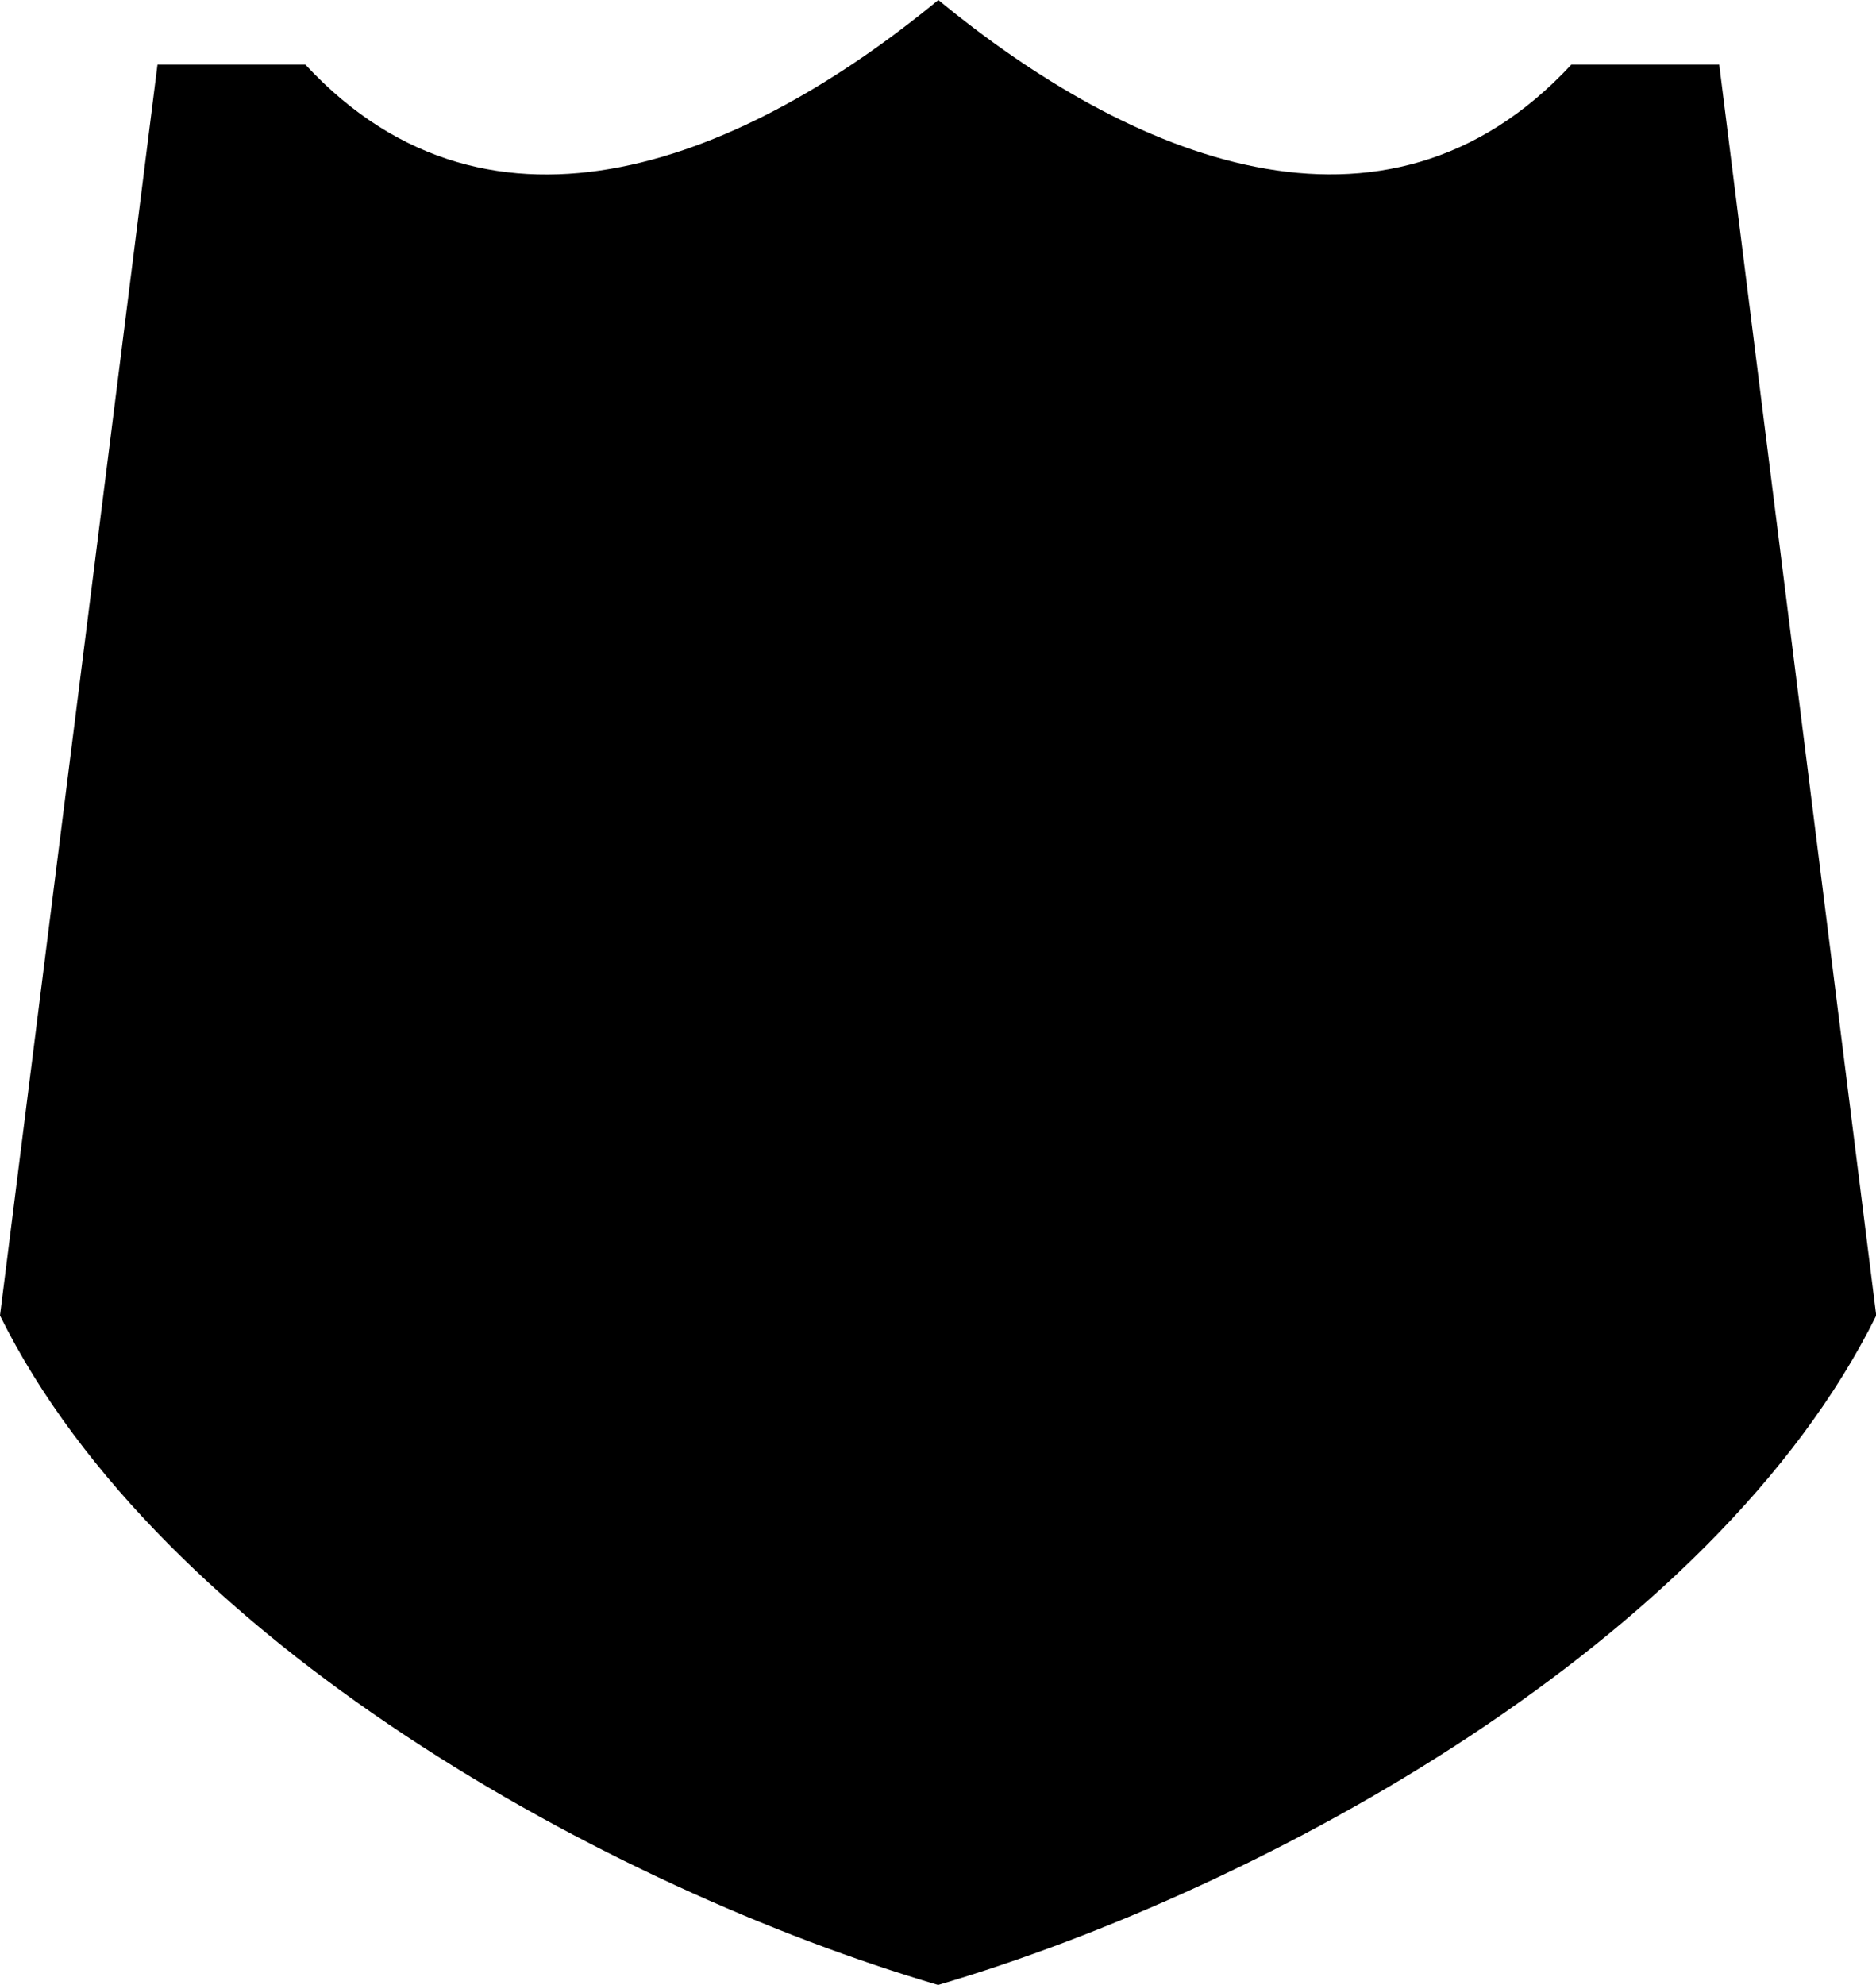 <?xml version="1.0" encoding="UTF-8"?>
<svg id="Layer_2" data-name="Layer 2" xmlns="http://www.w3.org/2000/svg" viewBox="0 0 80.41 85.04">
  <defs>
    <style>
      .cls-1 {
        fill: #000;
        fill-rule: evenodd;
        stroke-width: 0px;
      }
    </style>
  </defs>
  <g id="Object">
    <path id="_15" data-name="15" class="cls-1" d="M0,56.36c6.88,13.92,26.09,24.53,40.21,28.68,14.12-4.16,33.32-14.75,40.21-28.68l-6.73-53.59h-6.34c-8.03,8.65-18.98,3.95-27.13-2.77-8.16,6.72-19.1,11.43-27.13,2.77h-6.34L0,56.36Z"/>
  </g>
</svg>